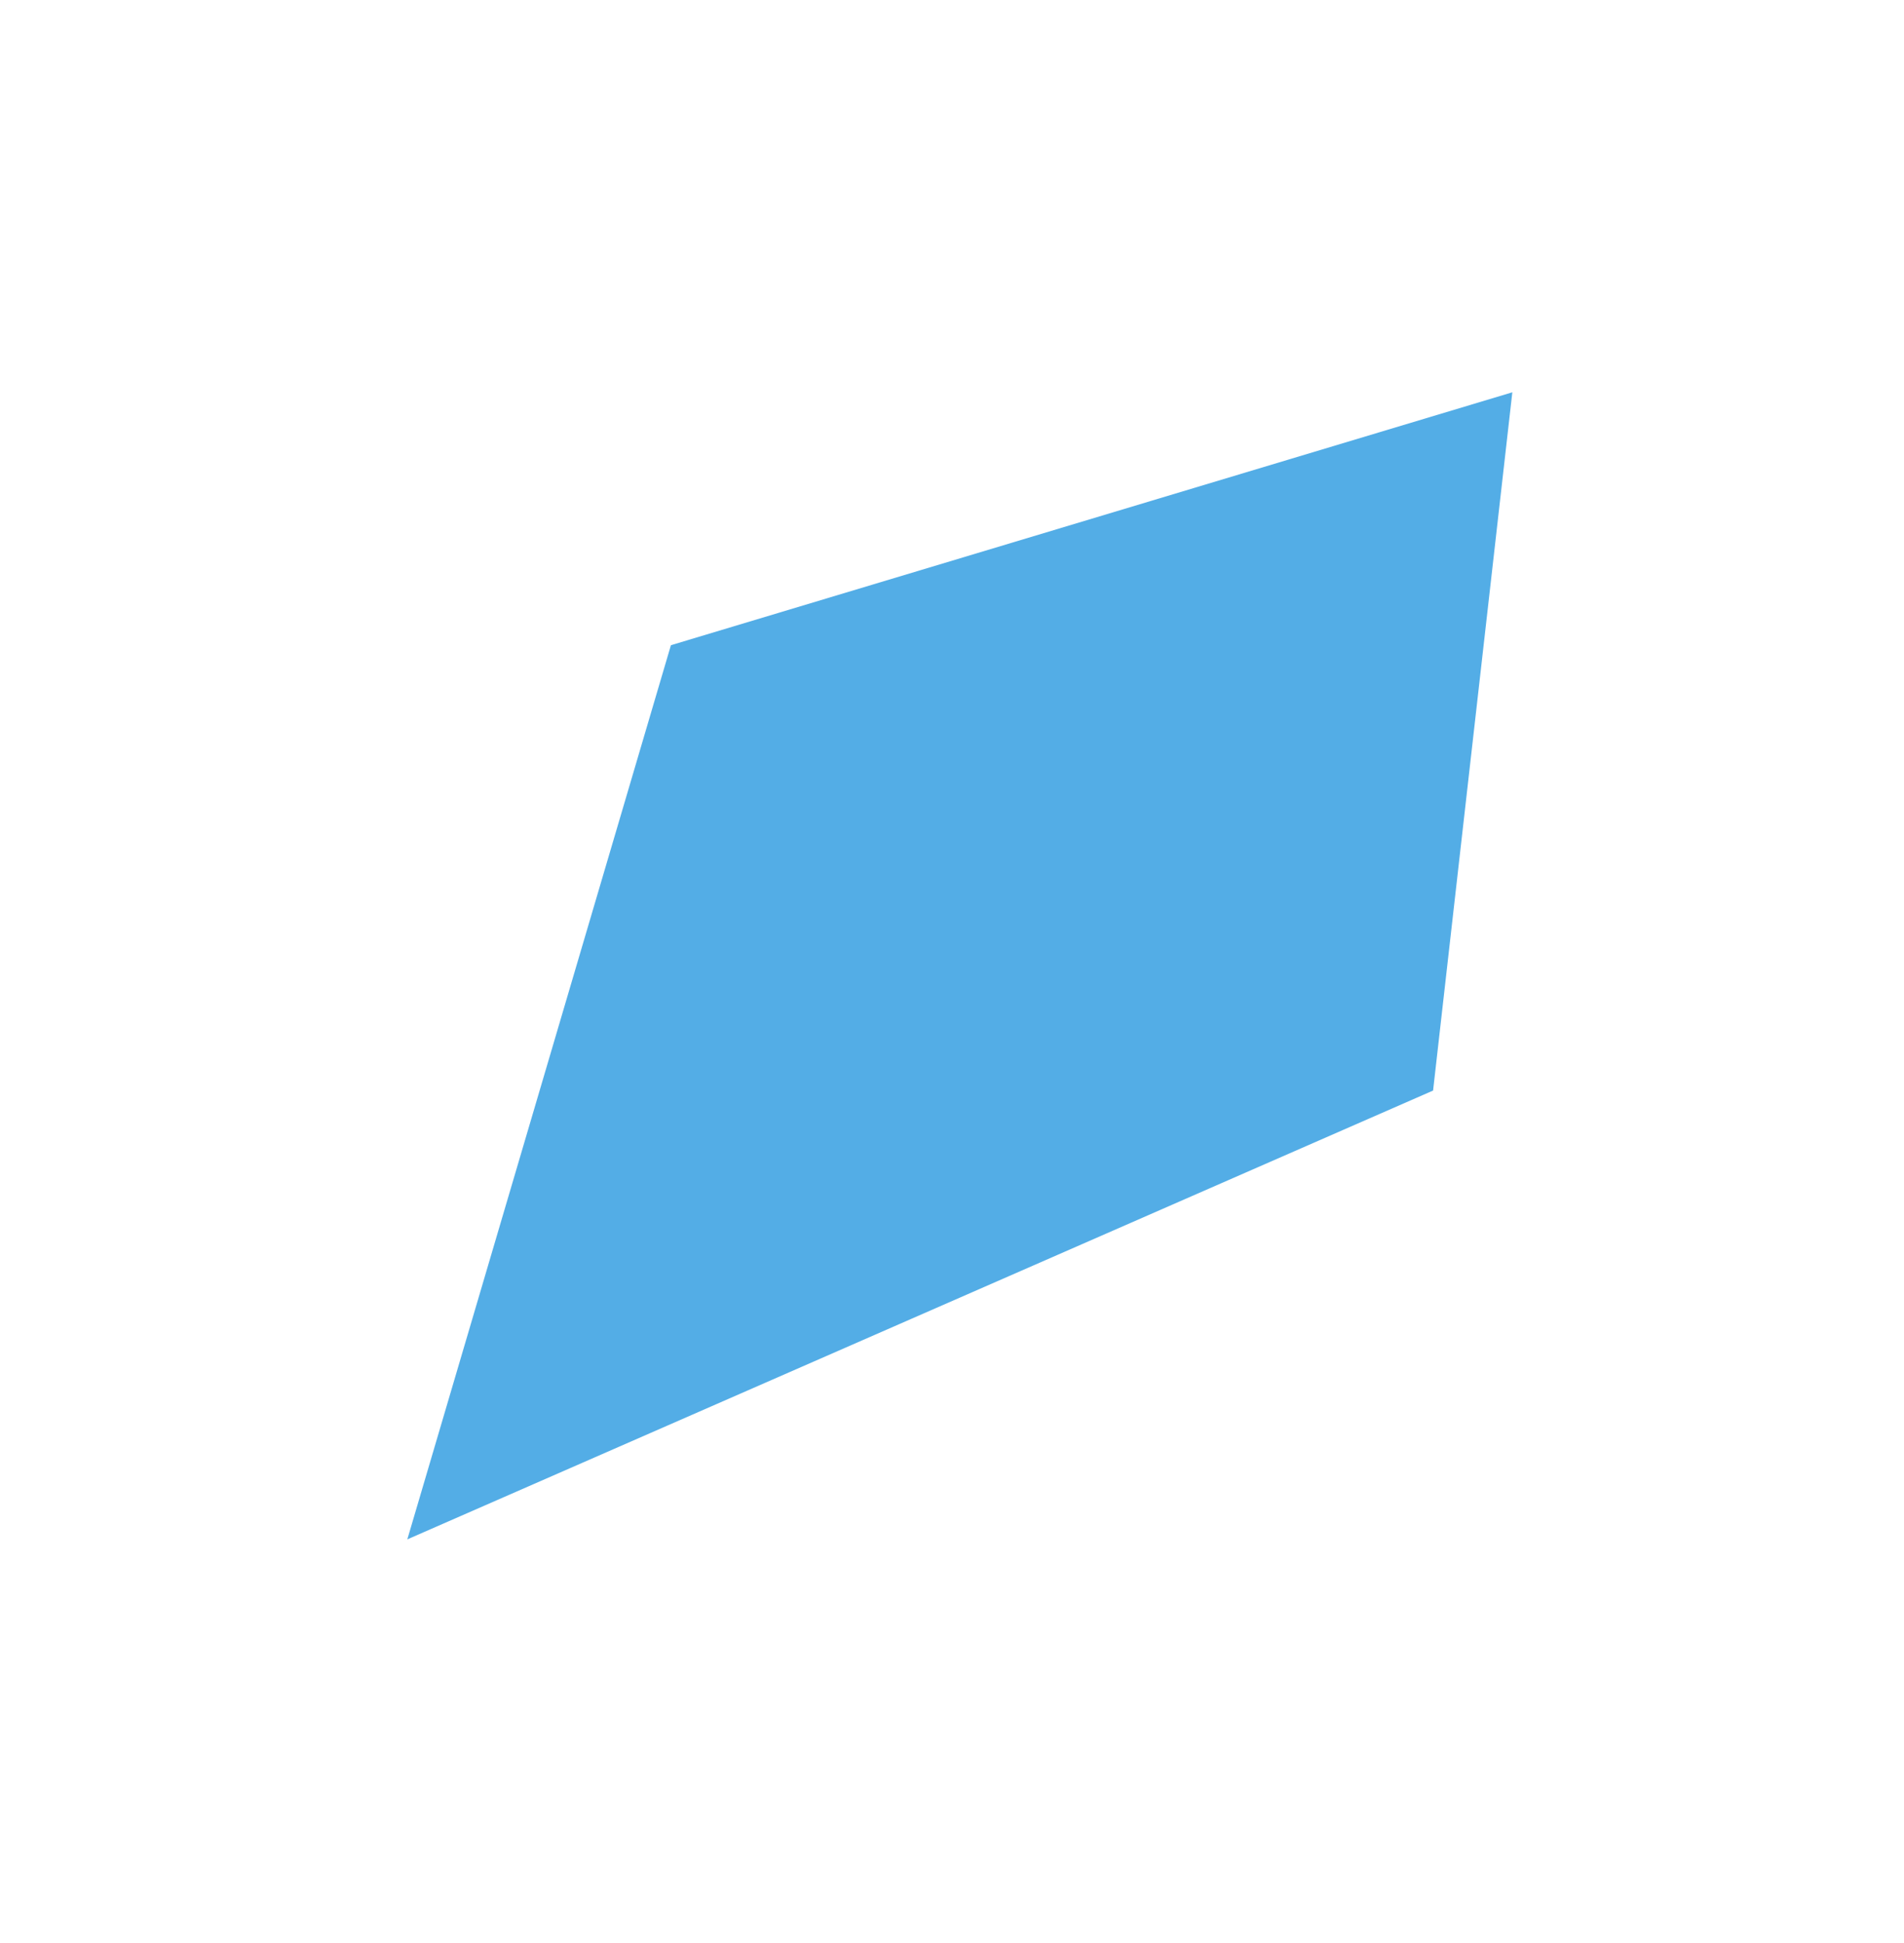 <svg xmlns="http://www.w3.org/2000/svg" width="99" height="101" viewBox="0 0 99 101" fill="none"><g filter="url(#filter0_f_4032_5560)"><path d="M21.179 80.034L74.514 56.7L78.635 20.396L34.885 33.545L21.179 80.034Z" fill="#53ADE6"></path></g><defs><filter id="filter0_f_4032_5560" x="0.88" y="0.096" width="98.055" height="100.238" filterUnits="userSpaceOnUse" color-interpolation-filters="sRGB"><feGaussianBlur stdDeviation="10.15"></feGaussianBlur></filter></defs></svg>